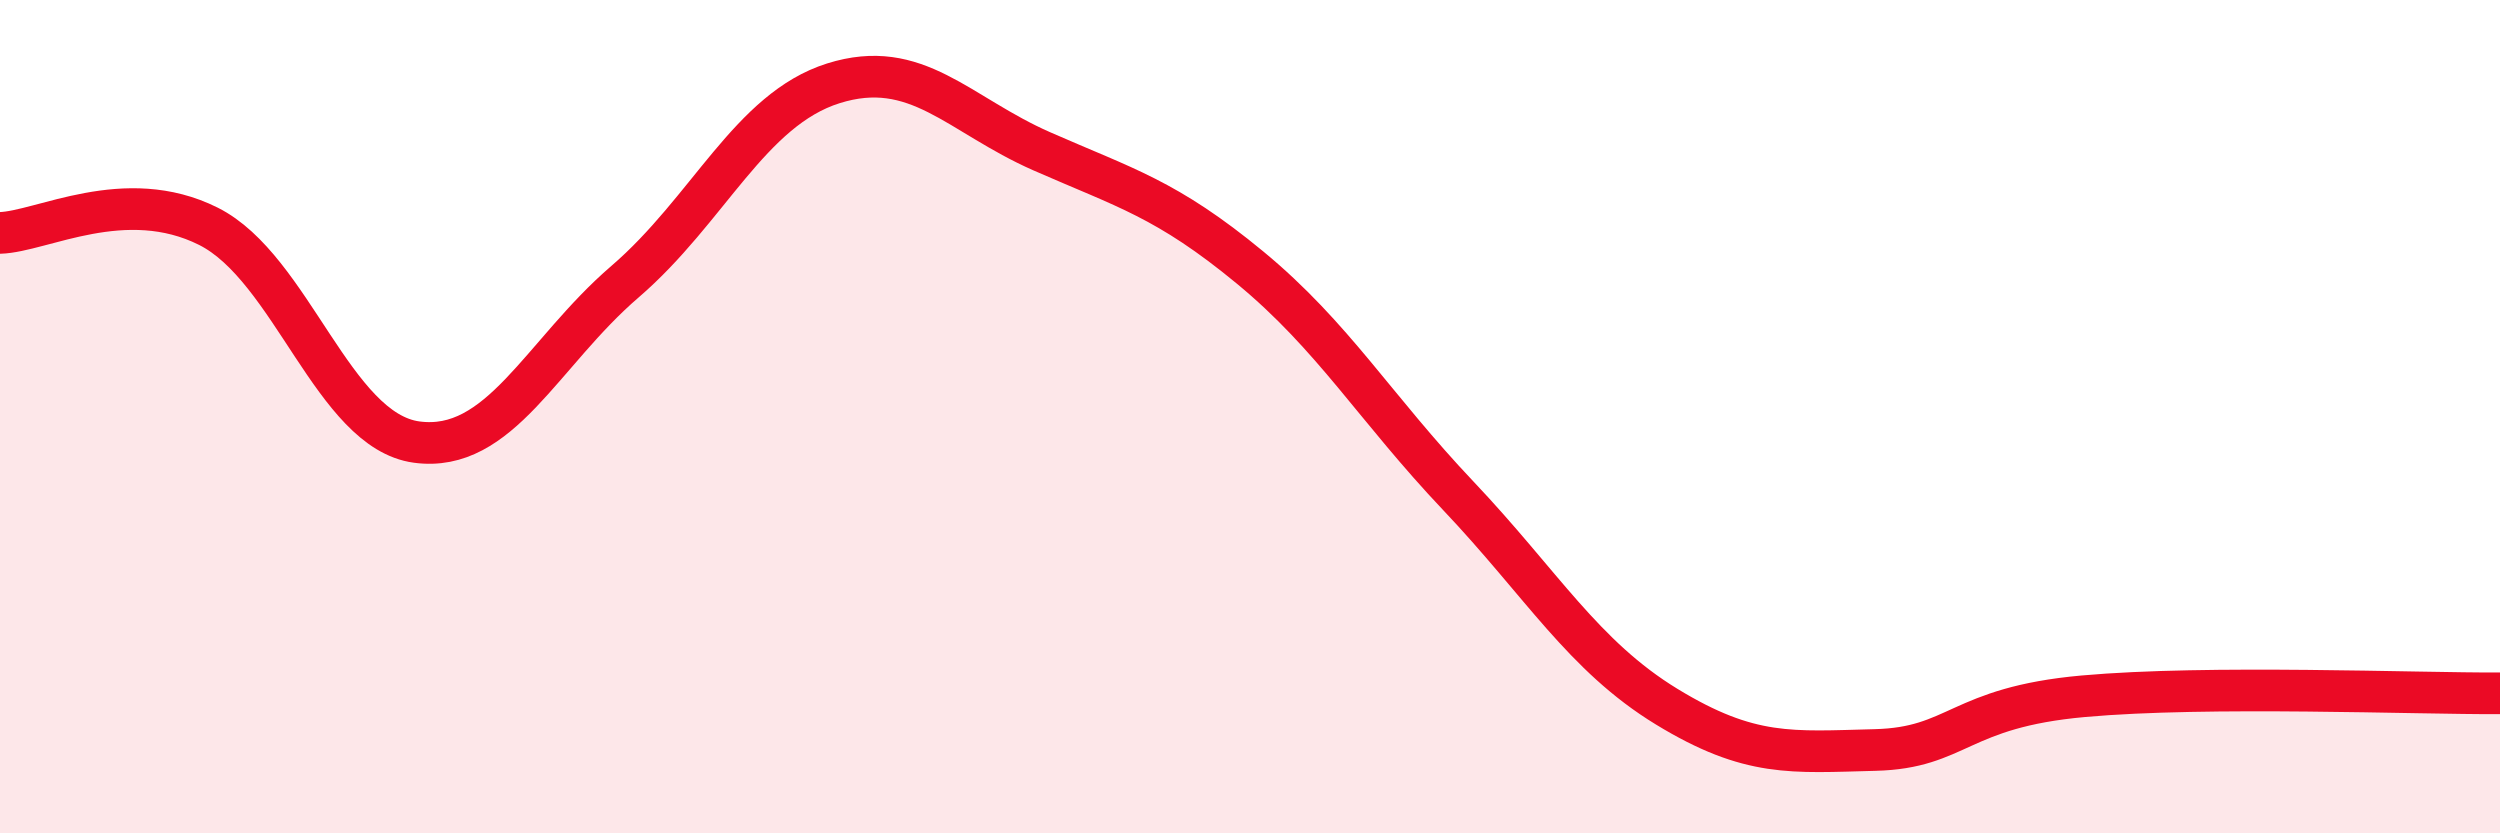 
    <svg width="60" height="20" viewBox="0 0 60 20" xmlns="http://www.w3.org/2000/svg">
      <path
        d="M 0,5.59 C 1,5.56 3,4.43 5,5.43 C 7,6.43 8,10.34 10,10.61 C 12,10.88 13,8.48 15,6.76 C 17,5.04 18,2.63 20,2 C 22,1.37 23,2.75 25,3.63 C 27,4.51 28,4.77 30,6.42 C 32,8.07 33,9.79 35,11.9 C 37,14.01 38,15.74 40,16.96 C 42,18.18 43,18.05 45,18 C 47,17.95 47,16.98 50,16.71 C 53,16.44 58,16.65 60,16.64L60 20L0 20Z"
        fill="#EB0A25"
        opacity="0.1"
        stroke-linecap="round"
        stroke-linejoin="round"
      />
      <path
        d="M 0,5.59 C 1,5.56 3,4.43 5,5.43 C 7,6.43 8,10.34 10,10.61 C 12,10.88 13,8.48 15,6.76 C 17,5.04 18,2.63 20,2 C 22,1.37 23,2.75 25,3.63 C 27,4.51 28,4.77 30,6.42 C 32,8.07 33,9.79 35,11.9 C 37,14.01 38,15.74 40,16.96 C 42,18.18 43,18.05 45,18 C 47,17.95 47,16.98 50,16.71 C 53,16.44 58,16.65 60,16.64"
        stroke="#EB0A25"
        stroke-width="1"
        fill="none"
        stroke-linecap="round"
        stroke-linejoin="round"
      />
    </svg>
  